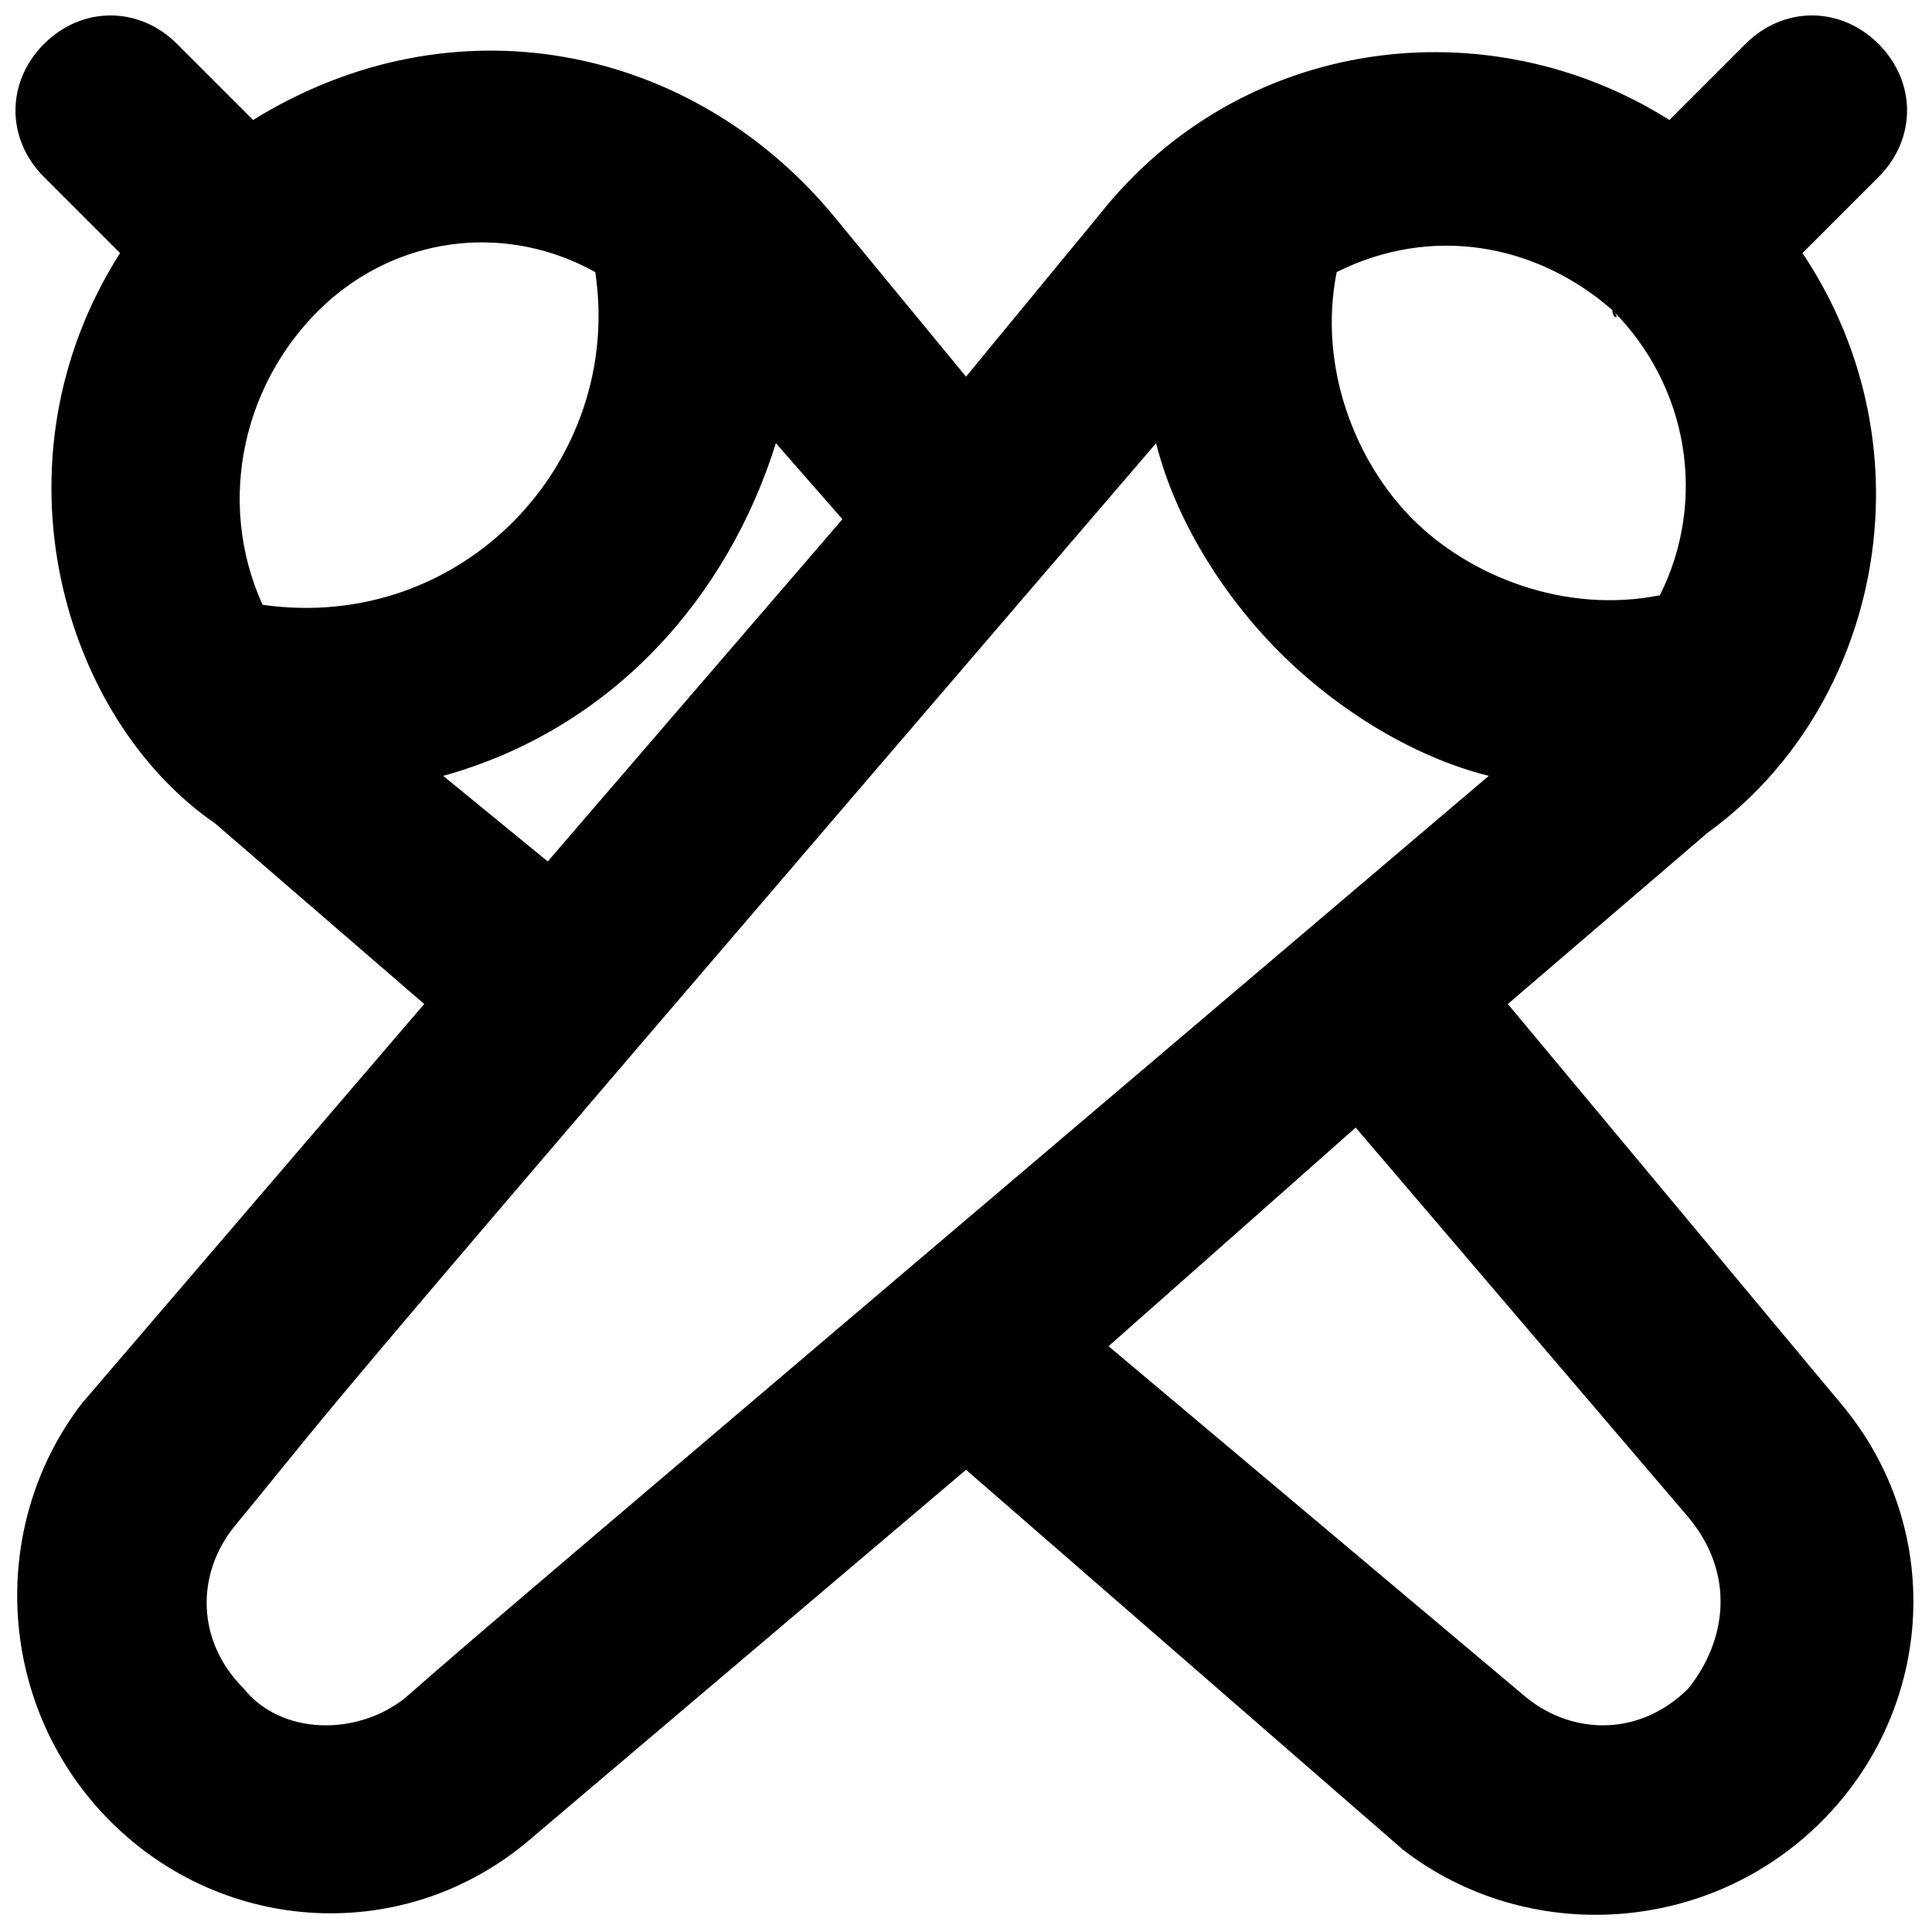 <?xml version="1.0" encoding="UTF-8"?>
<!-- Uploaded to: ICON Repo, www.svgrepo.com, Generator: ICON Repo Mixer Tools -->
<svg width="800px" height="800px" version="1.1" viewBox="144 144 512 512" xmlns="http://www.w3.org/2000/svg">
 <defs>
  <clipPath id="a">
   <path d="m148.09 148.09h503.81v503.81h-503.81z"/>
  </clipPath>
 </defs>
 <g clip-path="url(#a)">
  <path d="m543.59 410.07 52.898-45.344c45.344-32.746 60.457-100.76 25.191-153.66l20.152-20.152c10.078-10.078 10.078-25.191 0-35.266-10.078-10.078-25.191-10.078-35.266 0l-20.152 20.152c-47.863-30.23-113.36-22.672-151.14 25.191l-35.266 42.82-35.27-42.824c-37.785-45.344-100.76-57.938-153.66-25.191l-20.152-20.148c-10.078-10.078-25.191-10.078-35.266 0-10.078 10.078-10.078 25.191 0 35.266l20.152 20.152c-35.266 55.418-15.113 123.43 25.191 151.14l55.418 47.863-90.688 105.8c-25.191 32.746-22.672 80.609 7.559 110.84 30.23 30.23 78.09 32.746 110.84 5.039l115.88-98.242 115.88 100.76c32.746 25.191 80.609 22.672 110.84-7.559 30.23-30.23 32.746-78.09 5.039-110.84zm-176.34-128.47-78.09 90.688-27.711-22.672c45.344-12.594 75.57-47.863 88.168-88.168zm-65.496-65.492c7.559 50.383-35.266 95.723-88.168 88.168-12.594-27.711-5.035-60.461 17.637-80.613 20.152-17.633 47.863-20.152 70.531-7.555zm269.54 10.074v0c0 2.519 2.519 2.519 0 0 20.152 20.152 25.191 50.383 12.594 75.57-25.191 5.039-50.383-5.039-65.496-20.152-15.113-15.113-25.191-40.305-20.152-65.496 25.195-12.594 52.902-7.555 73.055 10.078zm-319.92 367.78c-12.594 10.078-32.746 10.078-42.824-2.519-12.594-12.594-12.594-30.23-2.519-42.824 35.266-42.824 0-2.519 244.35-287.17 5.039 20.152 17.633 40.305 32.746 55.418 15.113 15.113 35.266 27.711 55.418 32.746-267.02 226.72-267.02 226.72-287.17 244.35zm340.07-2.519c-12.594 12.594-30.23 12.594-42.824 2.519l-110.84-93.203 65.496-57.938 88.168 103.28c12.594 15.113 10.074 32.746-0.004 45.34z"/>
 </g>
</svg>